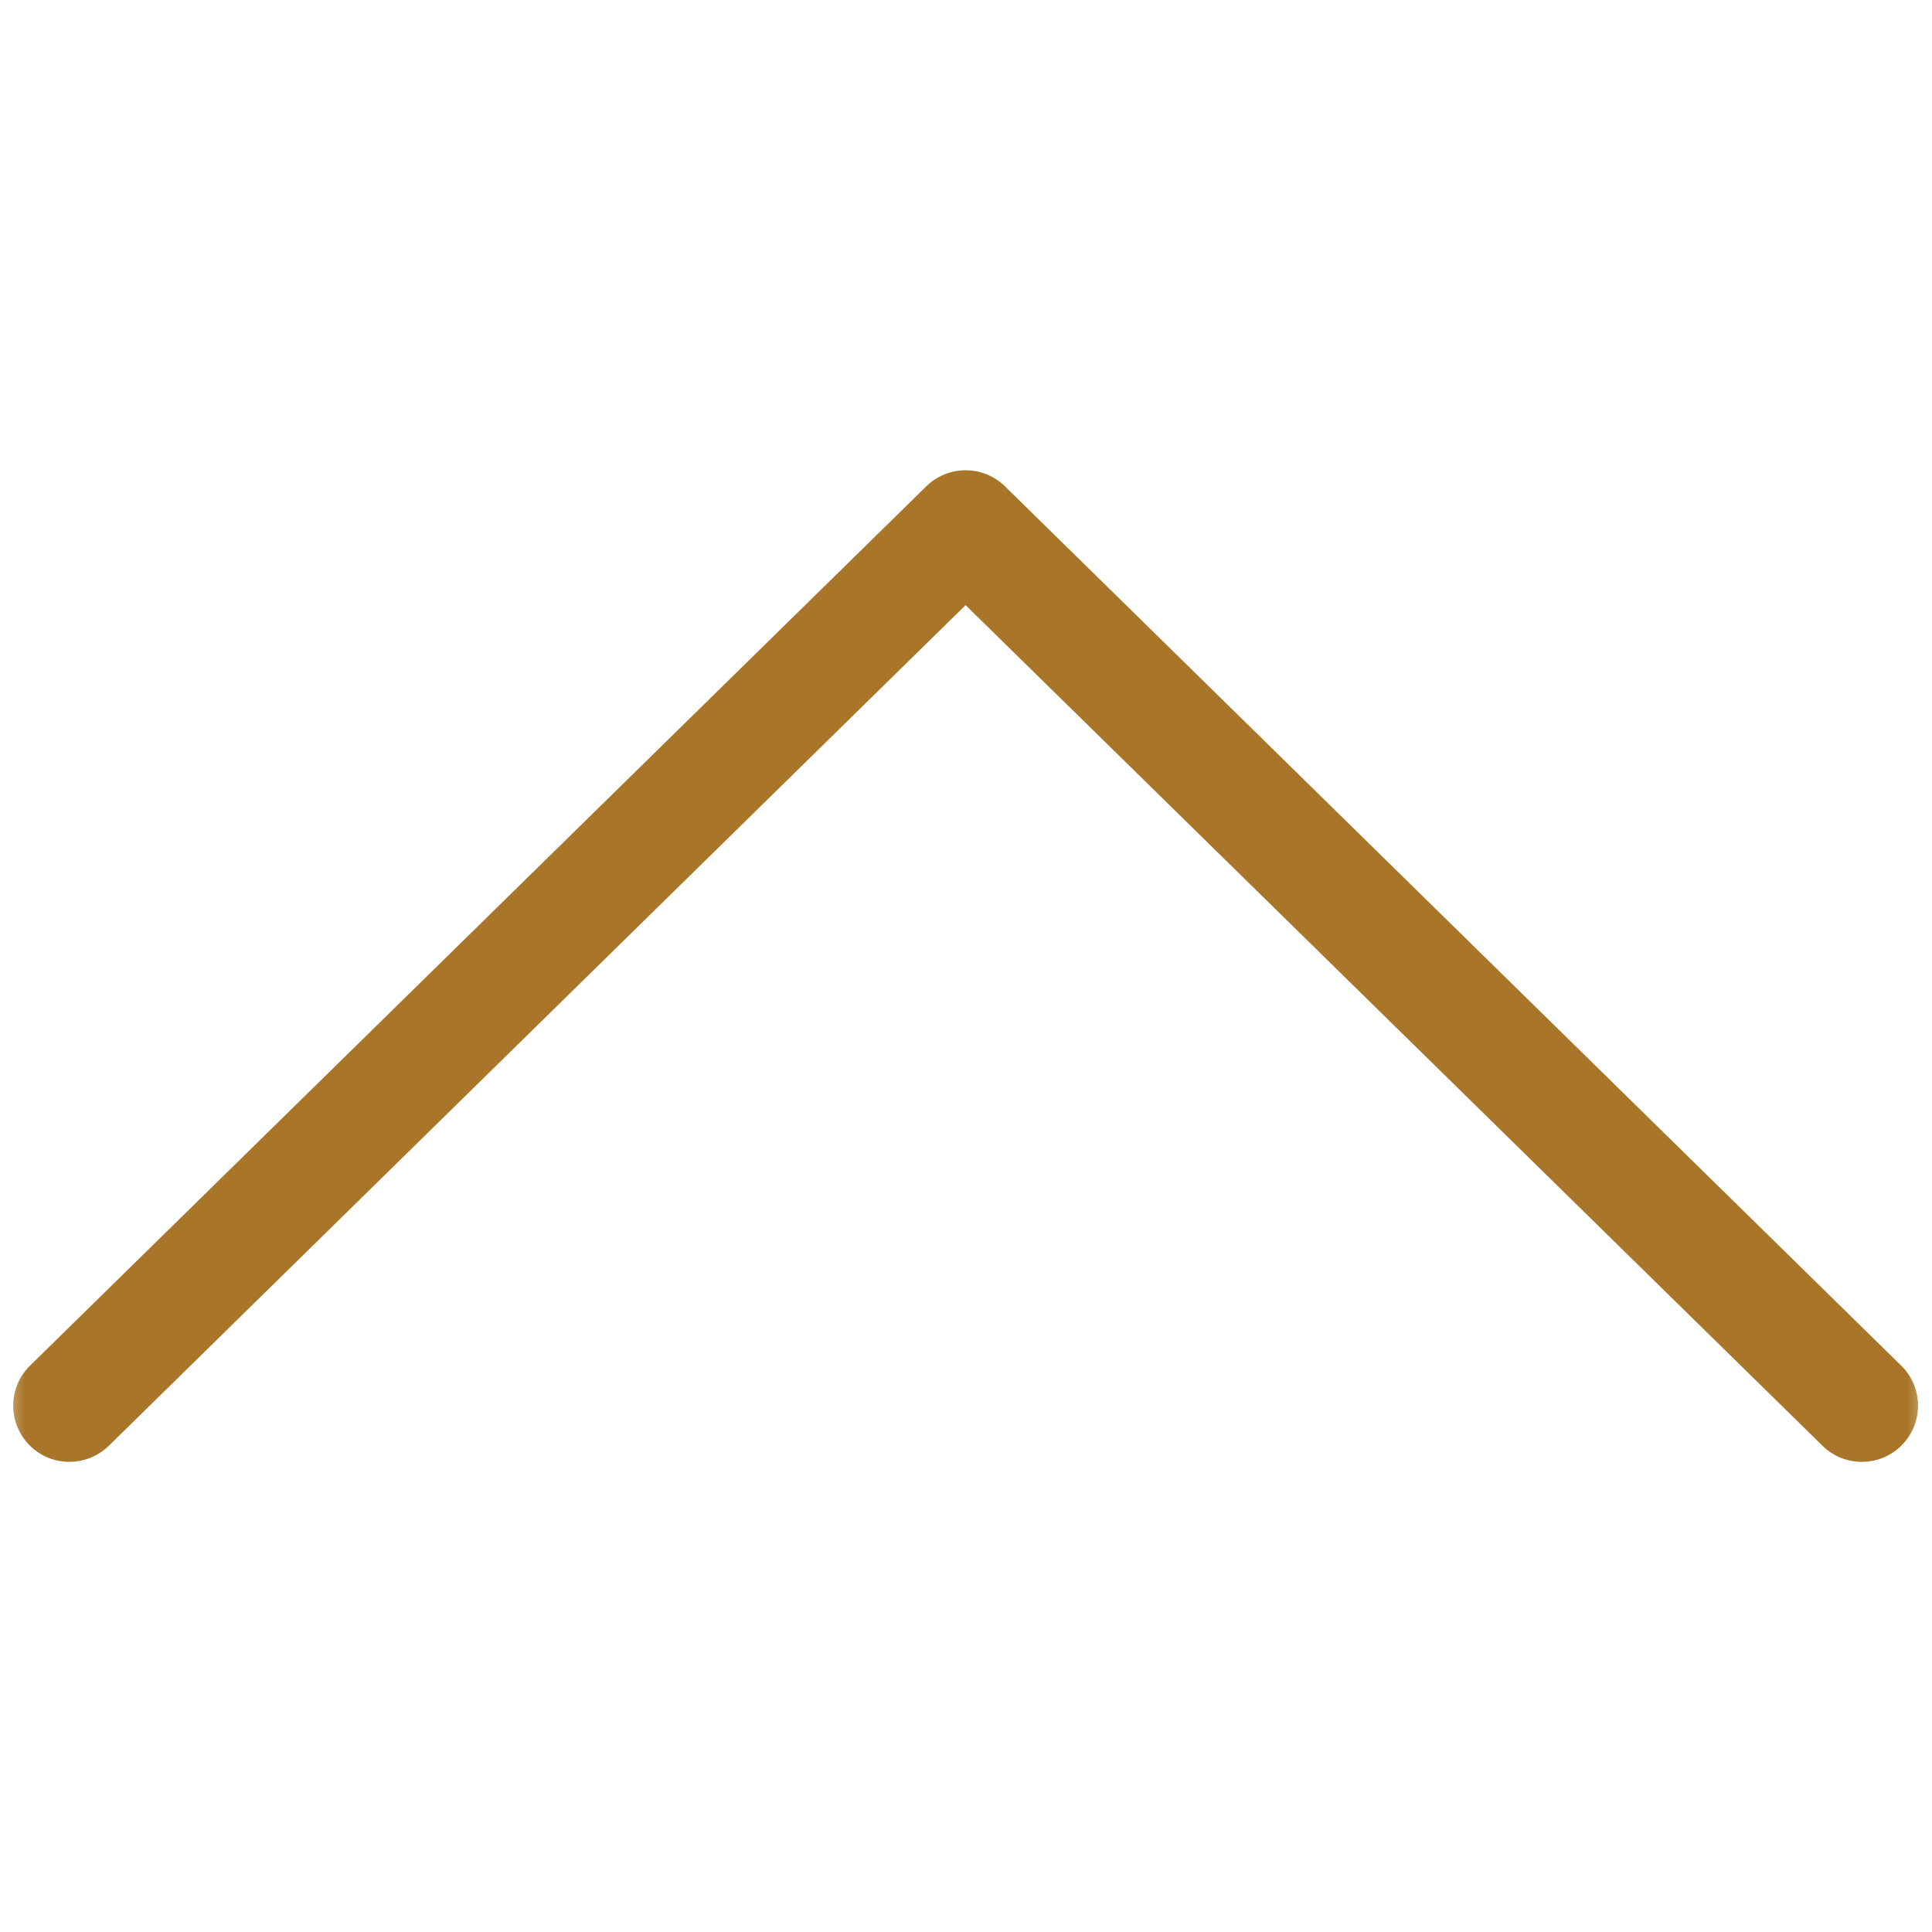 <?xml version="1.0" encoding="UTF-8"?>
<svg width="38px" height="38px" viewBox="0 0 38 38" version="1.1" xmlns="http://www.w3.org/2000/svg" xmlns:xlink="http://www.w3.org/1999/xlink">
    <title>icon_up</title>
    <defs>
        <rect id="path-1" x="0" y="0" width="38" height="38"></rect>
    </defs>
    <g id="icon_up" stroke="none" stroke-width="1" fill="none" fill-rule="evenodd">
        <g id="Fill-1">
            <mask id="mask-2" fill="white">
                <use xlink:href="#path-1"></use>
            </mask>
            <g id="Mask"></g>
            <path d="M36.62,28.753 C36.342,28.753 36.062,28.649 35.847,28.437 L18.992,11.902 L2.139,28.438 C1.702,28.863 1.002,28.857 0.577,28.422 C0.148,27.986 0.155,27.287 0.592,26.859 L18.218,9.566 C18.648,9.144 19.337,9.144 19.767,9.566 L37.394,26.86 C37.83,27.287 37.837,27.986 37.408,28.422 C37.193,28.643 36.907,28.753 36.62,28.753" fill="#A97528" mask="url(#mask-2)"></path>
        </g>
    </g>
</svg>
